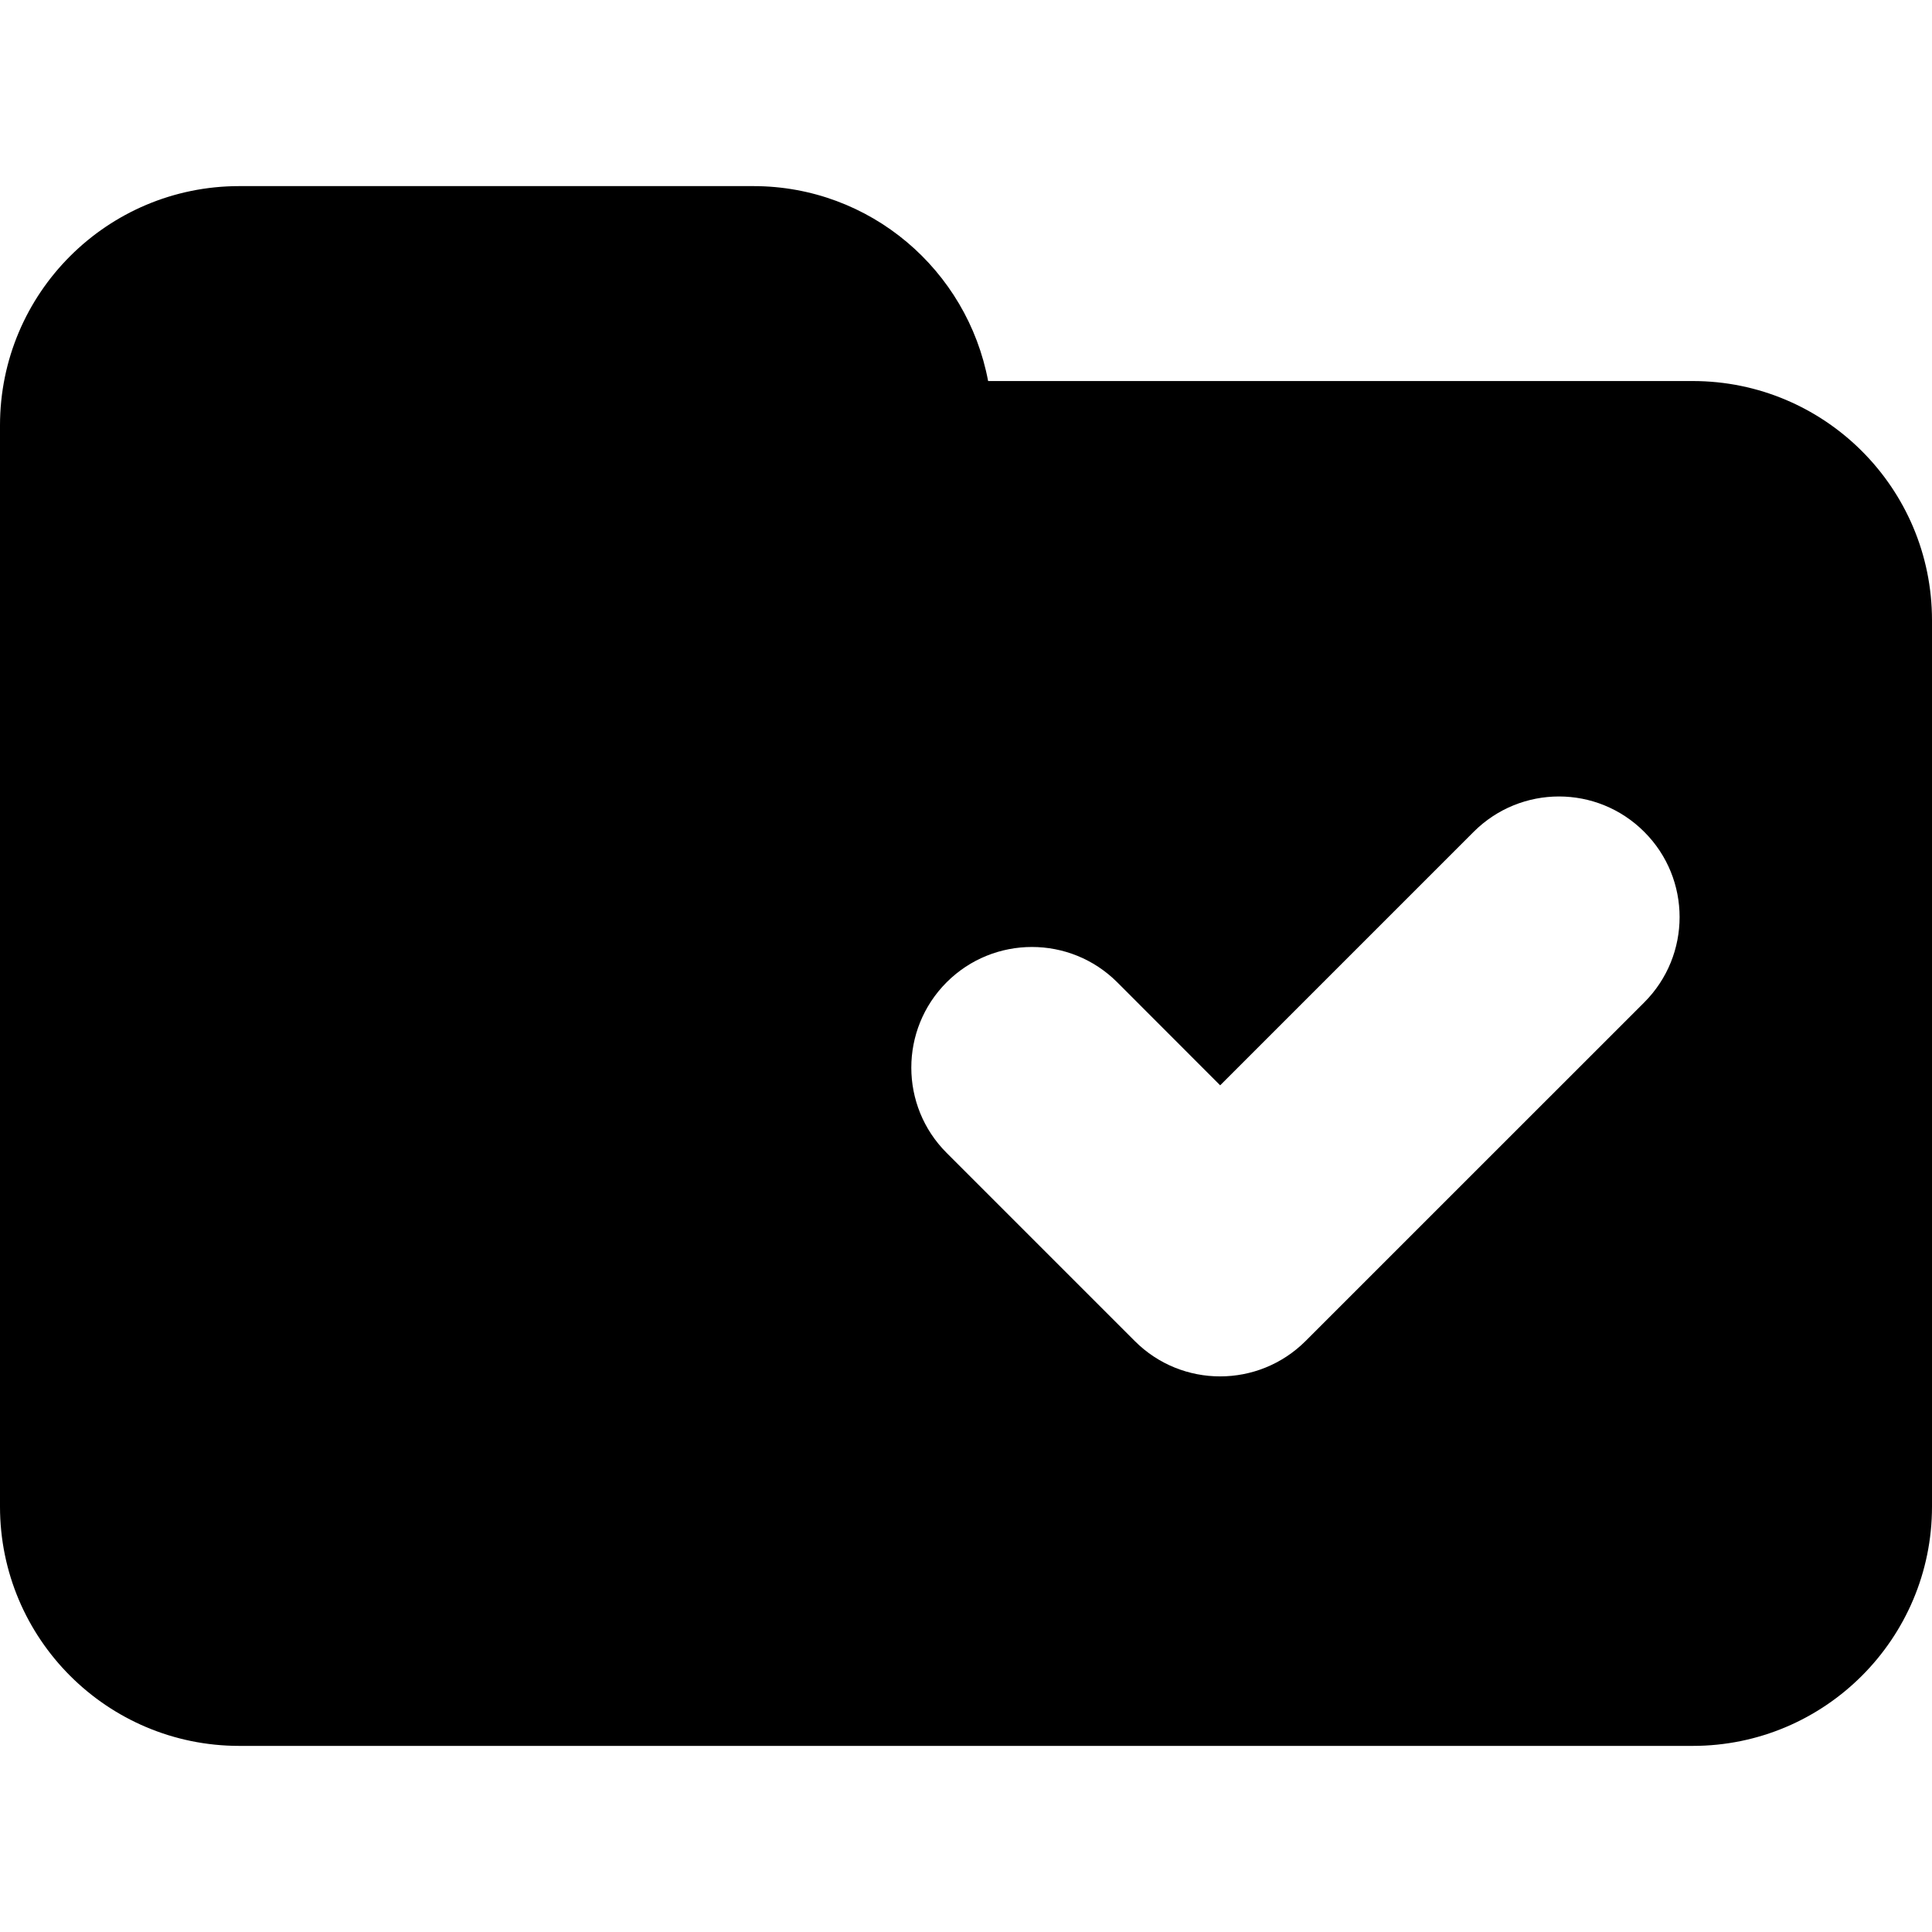 <?xml version="1.0" encoding="iso-8859-1"?>
<!-- Uploaded to: SVG Repo, www.svgrepo.com, Generator: SVG Repo Mixer Tools -->
<!DOCTYPE svg PUBLIC "-//W3C//DTD SVG 1.1//EN" "http://www.w3.org/Graphics/SVG/1.1/DTD/svg11.dtd">
<svg fill="#000000" version="1.1" id="Capa_1" xmlns="http://www.w3.org/2000/svg" xmlns:xlink="http://www.w3.org/1999/xlink" 
	 width="800px" height="800px" viewBox="0 0 36.334 36.334"
	 xml:space="preserve">
<g>
	<path d="M36.334,11.666v16.668c0,2.484-2.016,4.5-4.5,4.5H4.5c-2.485,0-4.5-2.016-4.5-4.5v-13v-3.668V8c0-2.486,2.015-4.5,4.5-4.5
		h9.667c2.2,0,4.024,1.58,4.416,3.666h13.251C34.318,7.166,36.334,9.18,36.334,11.666z M24.552,25.221l6.37-6.369
		c0.887-0.887,0.887-2.324,0-3.208c-0.886-0.887-2.32-0.887-3.208,0l-4.767,4.767l-1.936-1.938c-0.886-0.885-2.322-0.885-3.208,0
		c-0.886,0.887-0.886,2.324,0,3.209l3.539,3.539c0.443,0.443,1.023,0.664,1.604,0.664C23.527,25.885,24.107,25.664,24.552,25.221z"
		/>
</g>
</svg>